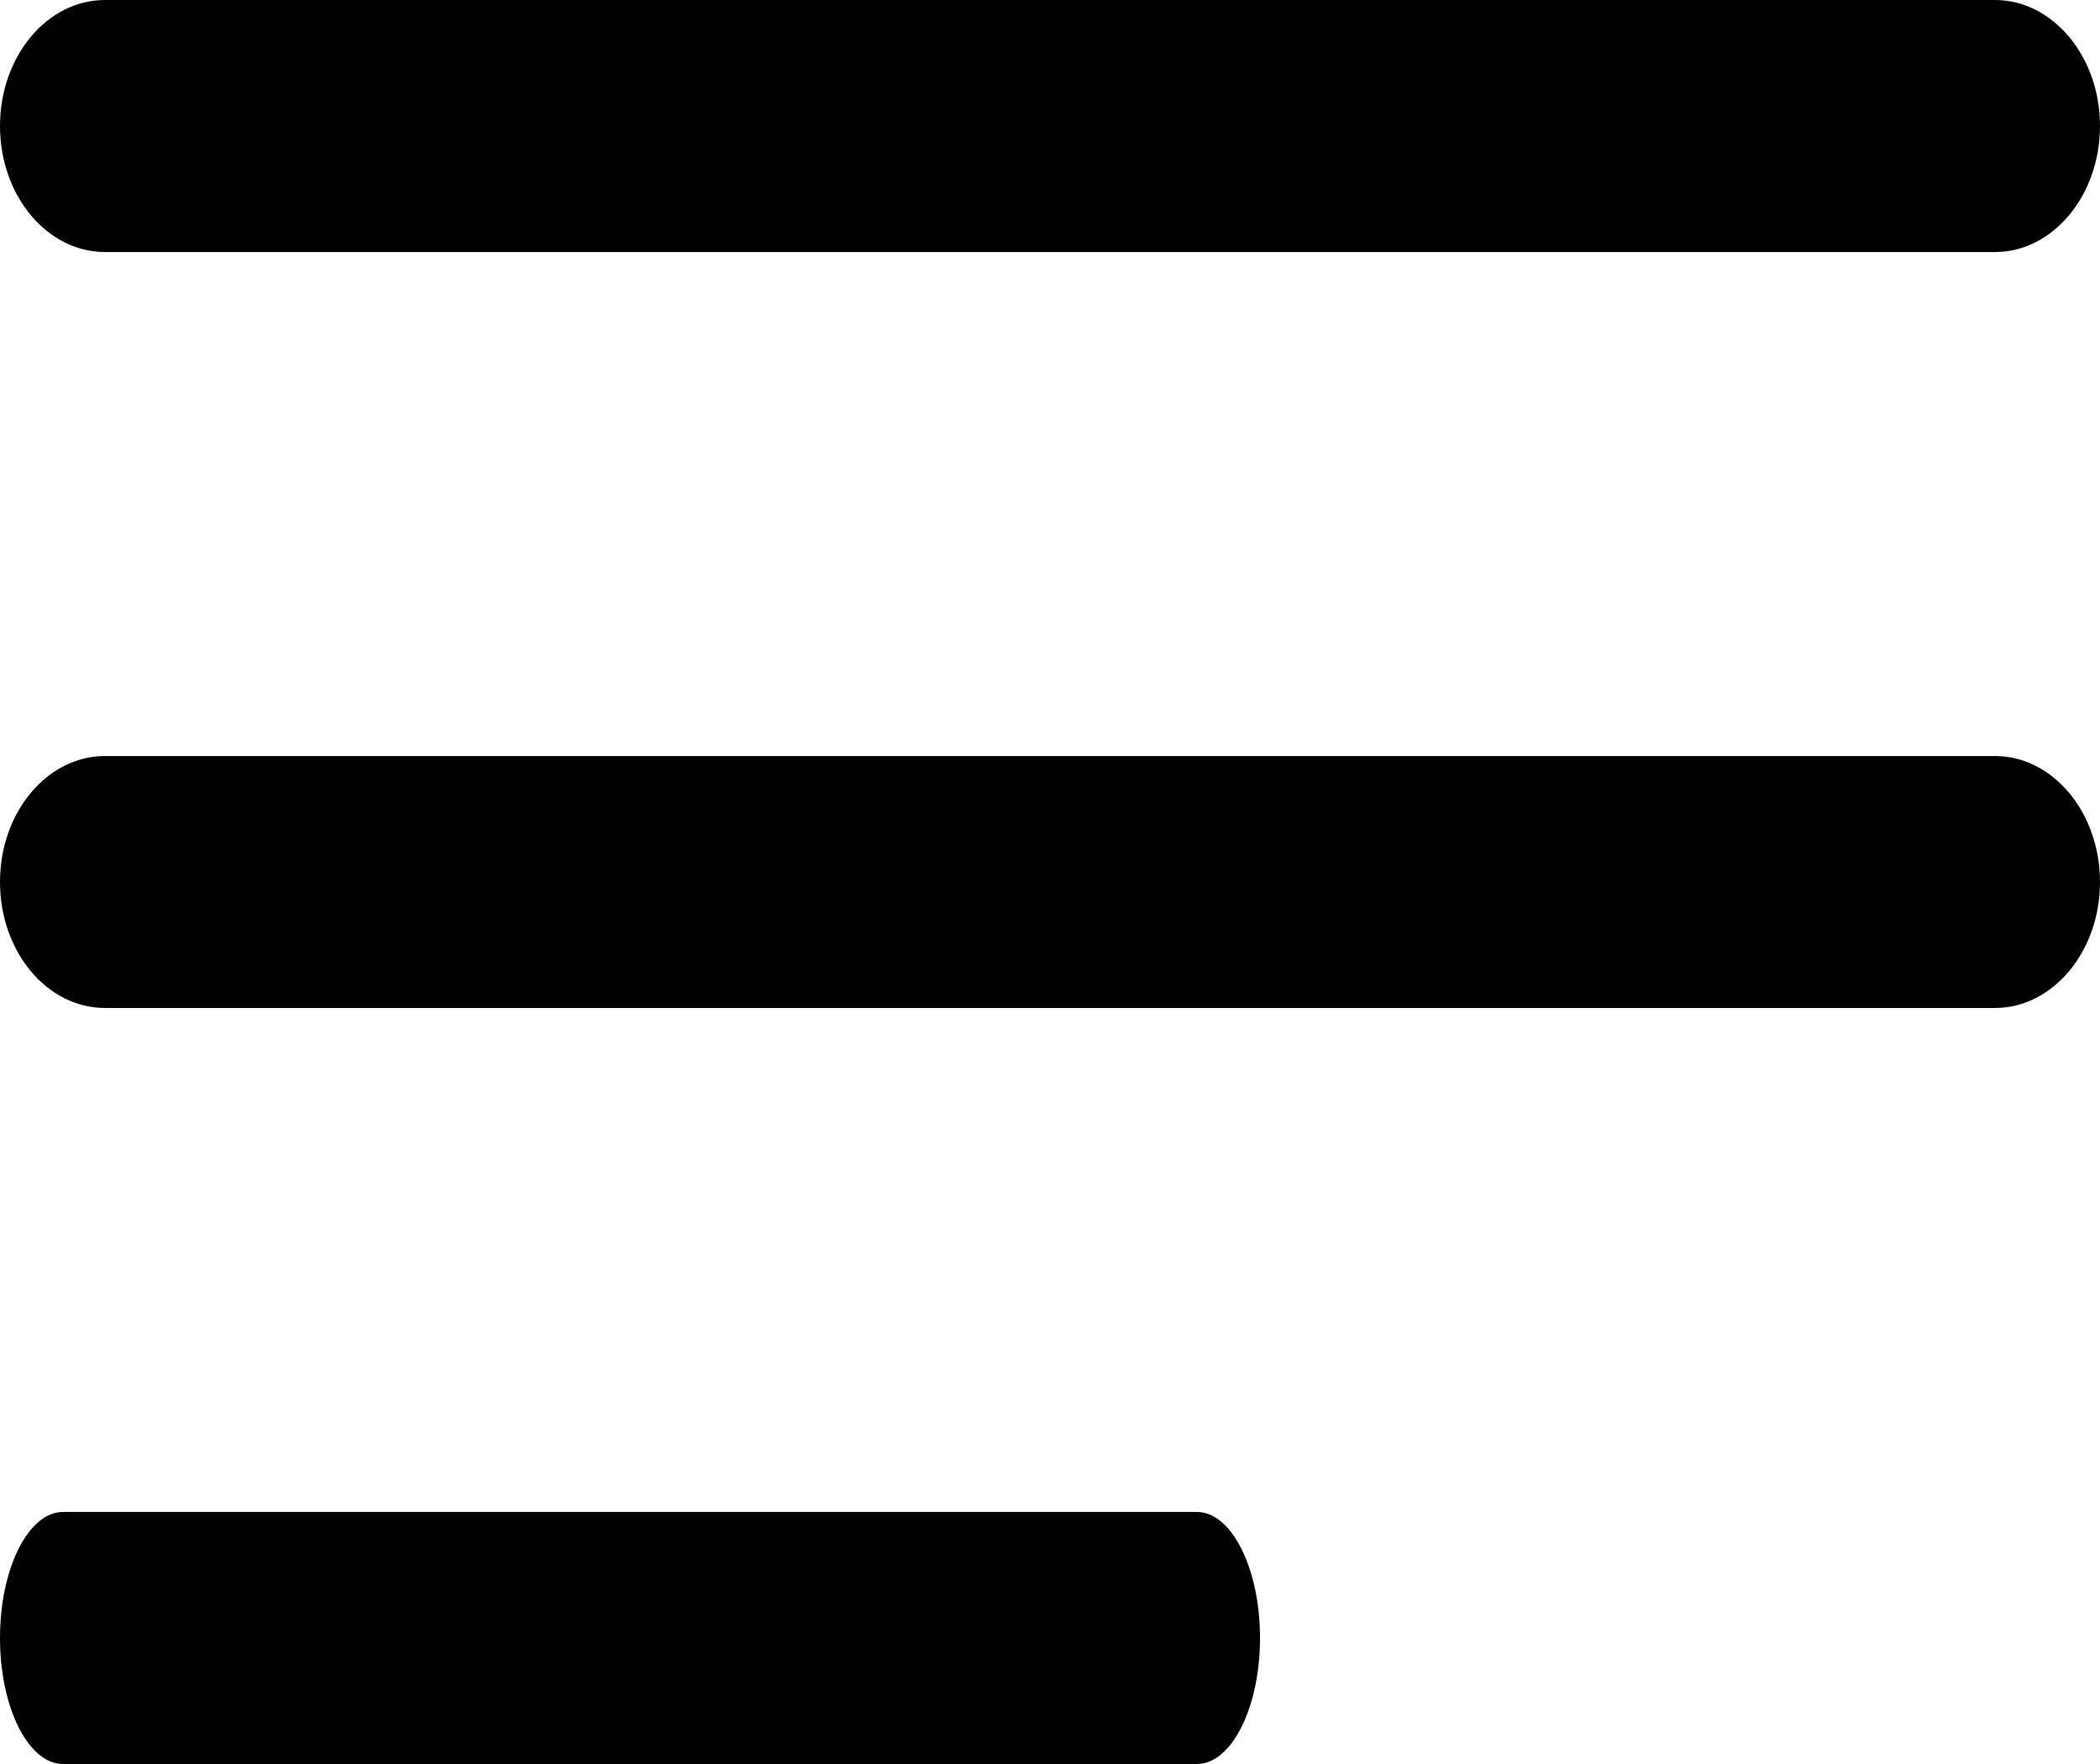 <?xml version="1.0" encoding="utf-8"?>
<svg width="22.388px" height="18.806px" viewBox="0 0 22.388 18.806" version="1.1" xmlns:xlink="http://www.w3.org/1999/xlink" xmlns="http://www.w3.org/2000/svg">
  <g id="9898">
    <path d="M21.269 8.06L1.119 8.06C0.501 8.06 0 8.661 0 9.403C0 10.145 0.501 10.746 1.119 10.746L21.269 10.746C21.884 10.746 22.388 10.145 22.388 9.403C22.388 8.661 21.884 8.06 21.269 8.06Z" id="Path" fill="#000000" stroke="none" />
    <path d="M1.119 2.687L21.269 2.687C21.884 2.687 22.388 2.085 22.388 1.343C22.388 0.602 21.884 0 21.269 0L1.119 0C0.501 -6.00629e-16 0 0.602 0 1.343C0 2.085 0.501 2.687 1.119 2.687Z" id="Path" fill="#000000" stroke="none" />
    <path d="M12.761 16.119L0.672 16.119C0.301 16.119 0 16.724 0 17.463C0 18.201 0.301 18.806 0.672 18.806L12.761 18.806C13.131 18.806 13.433 18.201 13.433 17.463C13.433 16.724 13.131 16.119 12.761 16.119Z" id="Path" fill="#000000" stroke="none" />
  </g>
</svg>